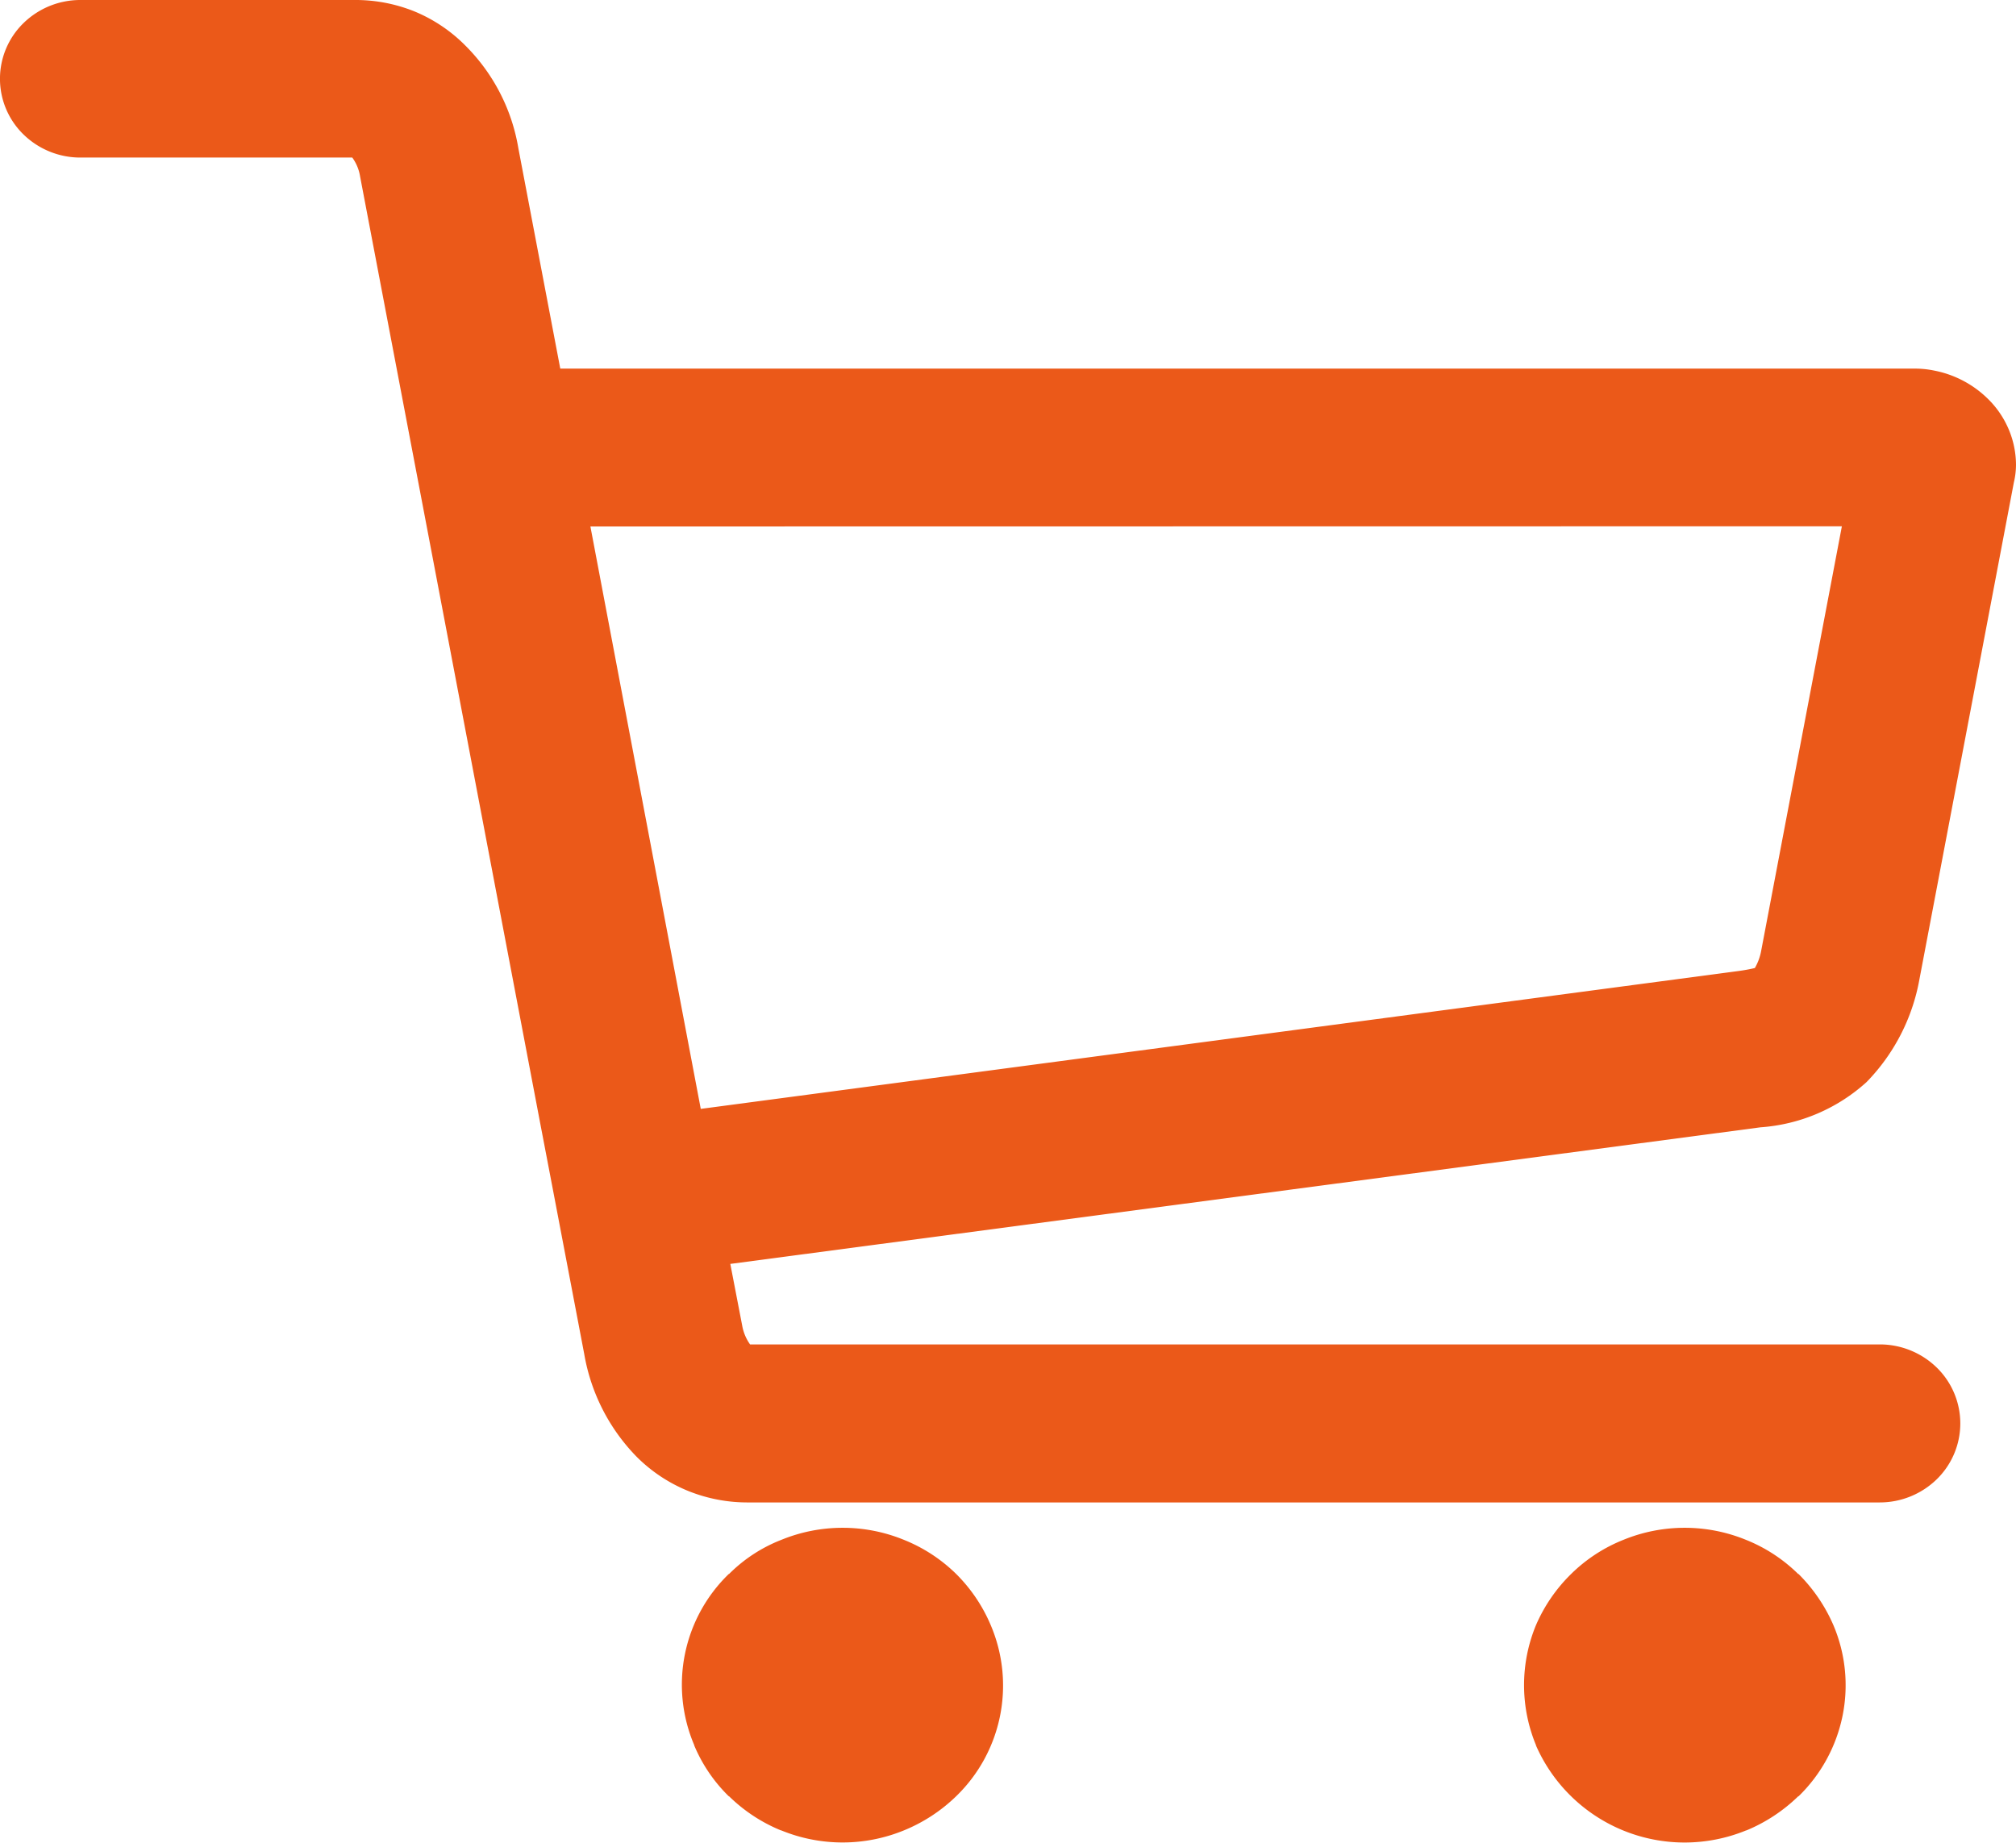 <svg xmlns="http://www.w3.org/2000/svg" xmlns:xlink="http://www.w3.org/1999/xlink" width="35" height="32" viewBox="0 0 35 32">
  <defs>
    <clipPath id="clip-path">
      <rect id="長方形_2" data-name="長方形 2" width="35" height="32" fill="#eb5919"/>
    </clipPath>
  </defs>
  <g id="download-7" clip-path="url(#clip-path)">
    <path id="パス_12" data-name="パス 12" d="M32.405,18.791a3.419,3.419,0,0,0,.918-1.783l1.64-8.631A1.342,1.342,0,0,0,35,8.071a1.6,1.6,0,0,0-.132-.628,1.628,1.628,0,0,0-.369-.53,1.82,1.82,0,0,0-.92-.478,1.647,1.647,0,0,0-.334-.034H9.727L9,2.578A3.279,3.279,0,0,0,8.08.792,2.689,2.689,0,0,0,7.2.2,2.735,2.735,0,0,0,6.146,0H1.4A1.412,1.412,0,0,0,.409.4a1.349,1.349,0,0,0,0,1.936,1.412,1.412,0,0,0,.988.4H6.116a.764.764,0,0,1,.136.33L7.531,9.787l1.844,9.7L9.6,20.663l.543,2.85a3.362,3.362,0,0,0,.913,1.787,2.7,2.7,0,0,0,.89.59,2.745,2.745,0,0,0,1.055.2H32.63a1.418,1.418,0,0,0,.992-.4,1.355,1.355,0,0,0,0-1.944,1.417,1.417,0,0,0-.992-.4H13.022a.806.806,0,0,1-.137-.329l-.206-1.069,17.885-2.372A3.061,3.061,0,0,0,32.405,18.791Zm-.428-9.652-1.4,7.366a.921.921,0,0,1-.111.305,2.9,2.9,0,0,1-.3.054l-18,2.392L10.25,9.142Z" fill="#eb5919" fill-rule="evenodd"/>
    <path id="パス_13" data-name="パス 13" d="M31.224,27.332h-.006a2.739,2.739,0,0,0-.905-.592,2.81,2.81,0,0,0-2.13,0,2.733,2.733,0,0,0-.906.592,2.79,2.79,0,0,0-.61.887,2.723,2.723,0,0,0,0,2.087v.006a2.818,2.818,0,0,0,3.646,1.474h.005a2.856,2.856,0,0,0,.9-.592h.006a2.7,2.7,0,0,0,.765-1.4,2.667,2.667,0,0,0-.161-1.577A2.856,2.856,0,0,0,31.224,27.332Z" fill="#eb5919" fill-rule="evenodd"/>
    <path id="パス_14" data-name="パス 14" d="M16.6,27.332a2.755,2.755,0,0,0-.906-.592,2.81,2.81,0,0,0-2.13,0,2.631,2.631,0,0,0-.906.592h-.005a2.675,2.675,0,0,0-.6,2.973v.006a2.691,2.691,0,0,0,.6.882h.005a2.8,2.8,0,0,0,.9.592h.005a2.81,2.81,0,0,0,2.13,0,2.839,2.839,0,0,0,.906-.592,2.676,2.676,0,0,0,.6-2.975A2.77,2.77,0,0,0,16.6,27.332Z" fill="#eb5919" fill-rule="evenodd"/>
  </g>
</svg>
